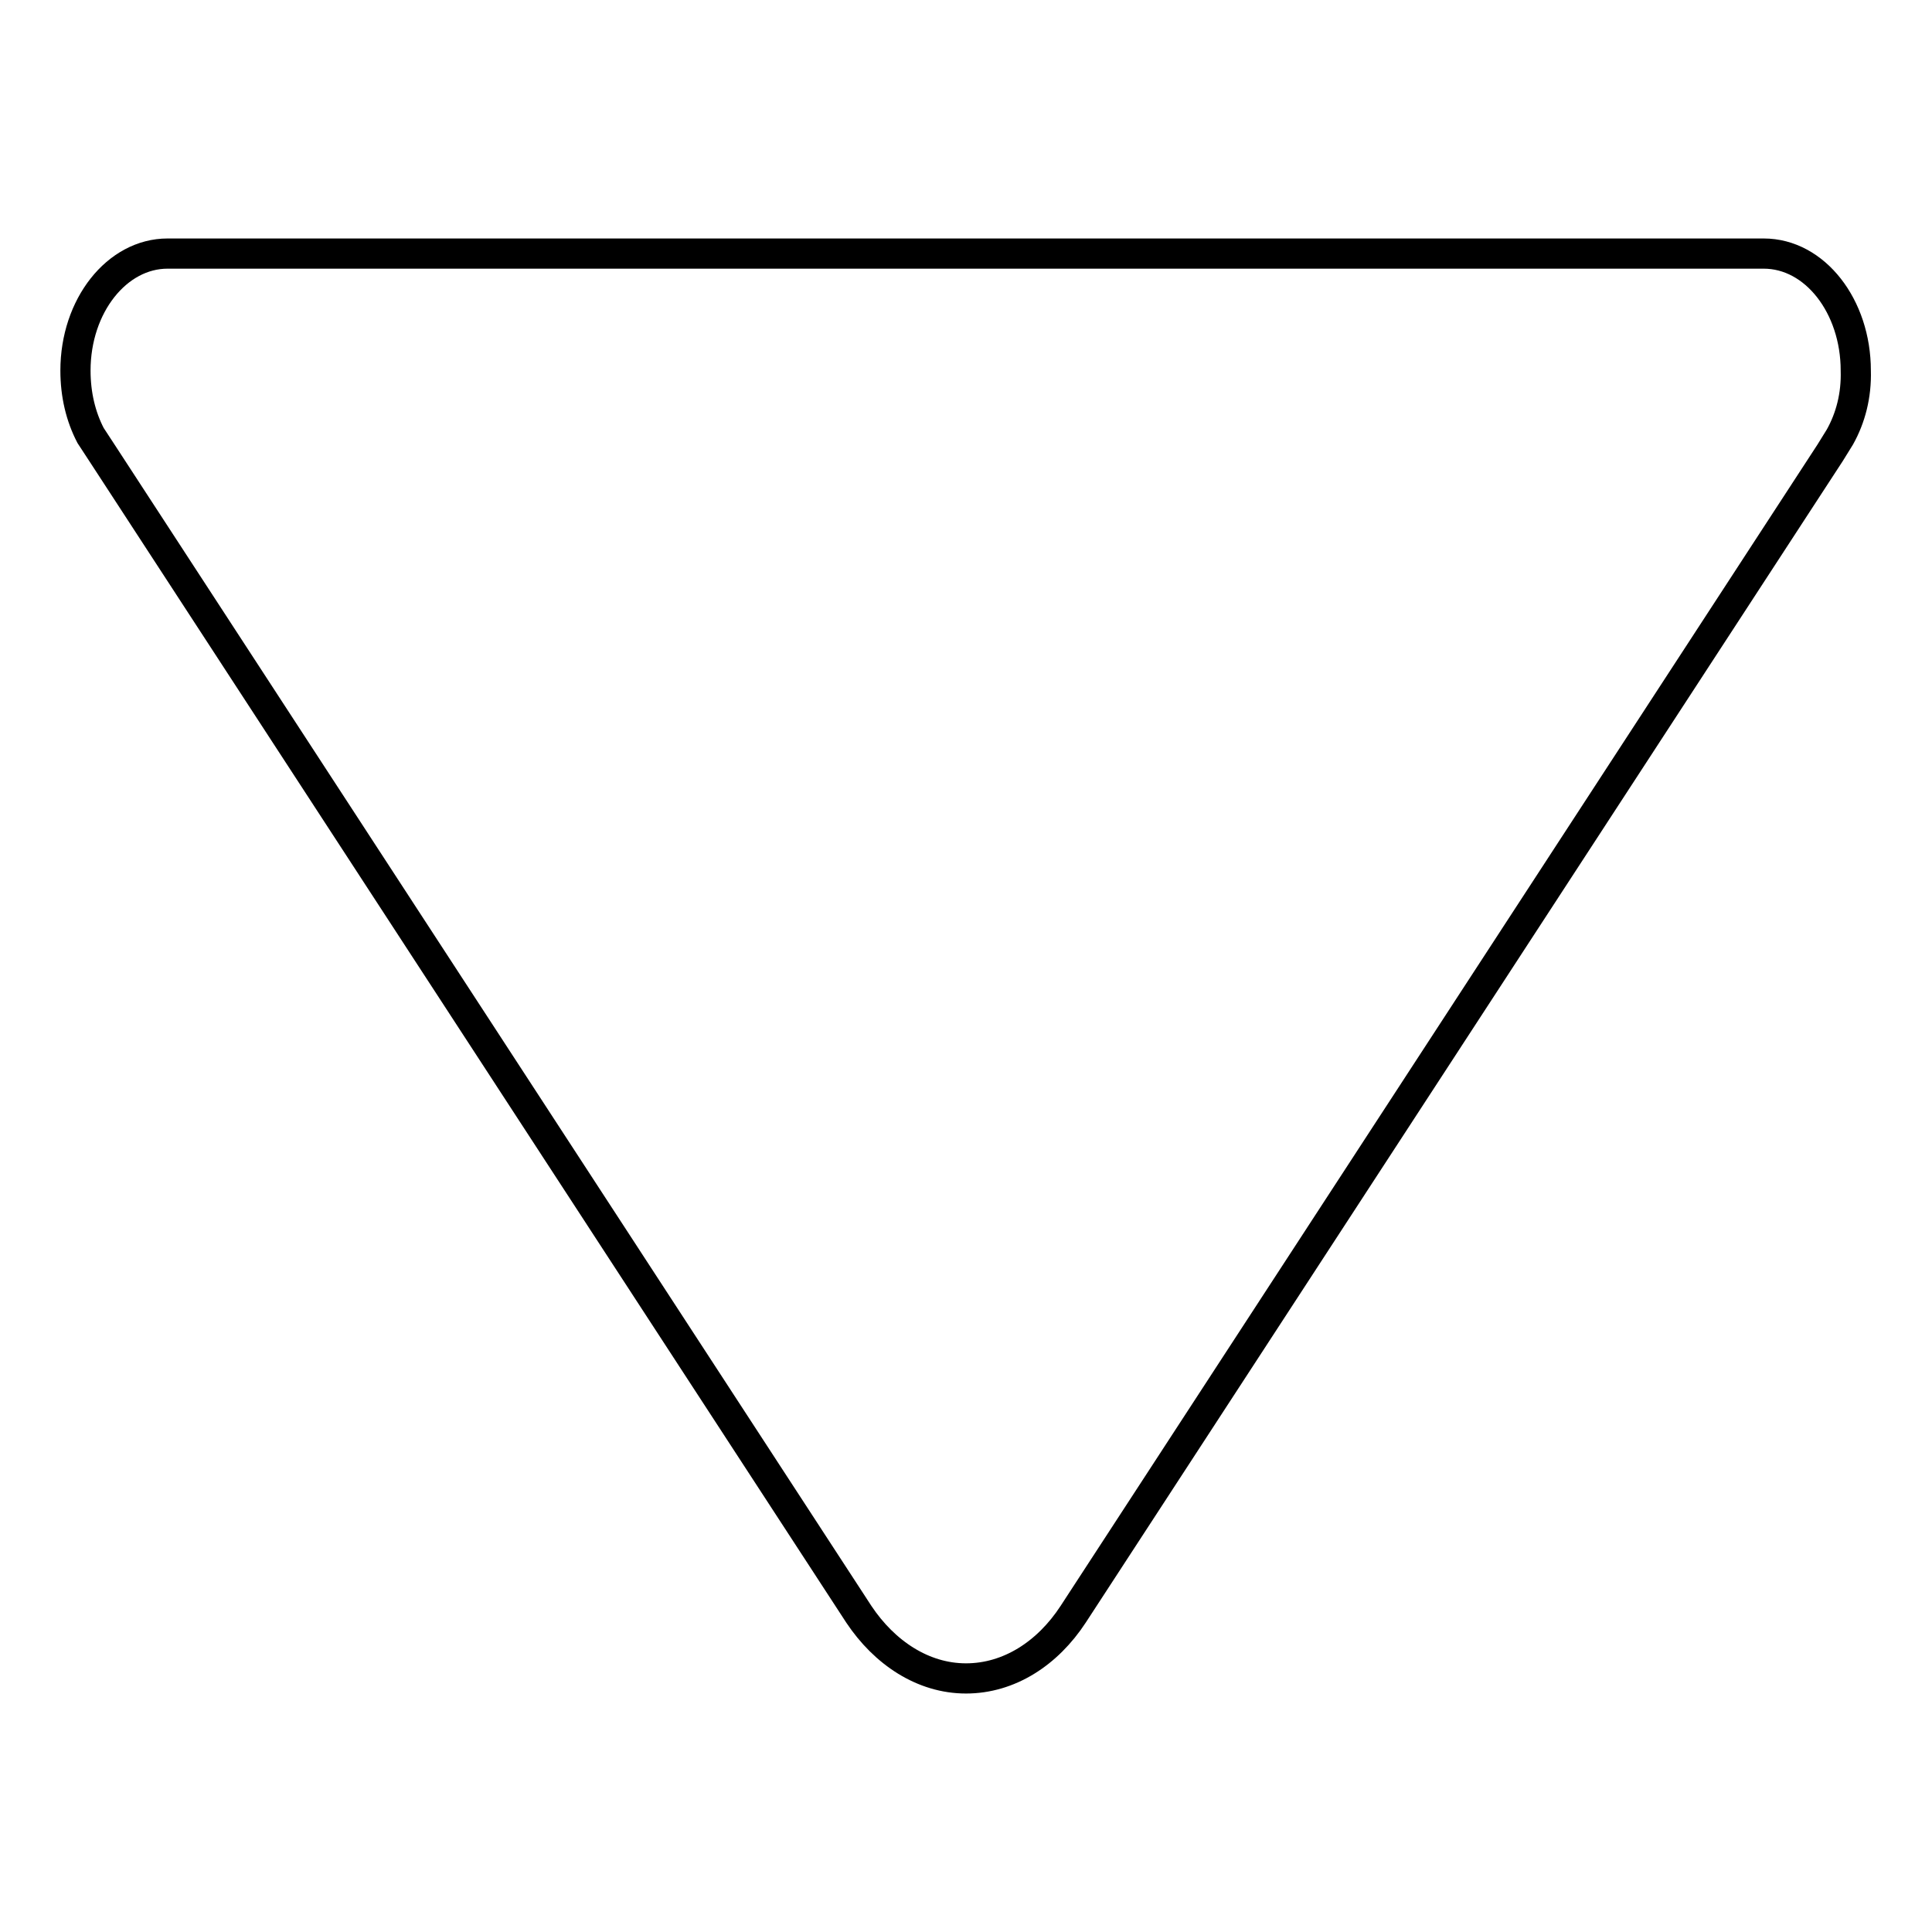 <?xml version="1.0" encoding="utf-8"?>
<!-- Svg Vector Icons : http://www.onlinewebfonts.com/icon -->
<!DOCTYPE svg PUBLIC "-//W3C//DTD SVG 1.1//EN" "http://www.w3.org/Graphics/SVG/1.1/DTD/svg11.dtd">
<svg version="1.1" xmlns="http://www.w3.org/2000/svg" xmlns:xlink="http://www.w3.org/1999/xlink" x="0px" y="0px" viewBox="0 0 256 256" enable-background="new 0 0 256 256" xml:space="preserve">
<g> <path stroke-width="4" fill-opacity="0" stroke="#000000"  d="M243.8,57.9l-1.3,2.1L142.2,213.9c-3.4,5.2-8.5,8.5-14.2,8.5c-5.7,0-10.8-3.4-14.2-8.5L13.7,60.3L12,57.7 c-1.3-2.5-2-5.4-2-8.6c0-8.6,5.5-15.5,12.2-15.5h211.5c6.8,0,12.2,7,12.2,15.5C246,52.4,245.2,55.4,243.8,57.9z"/></g>
</svg>